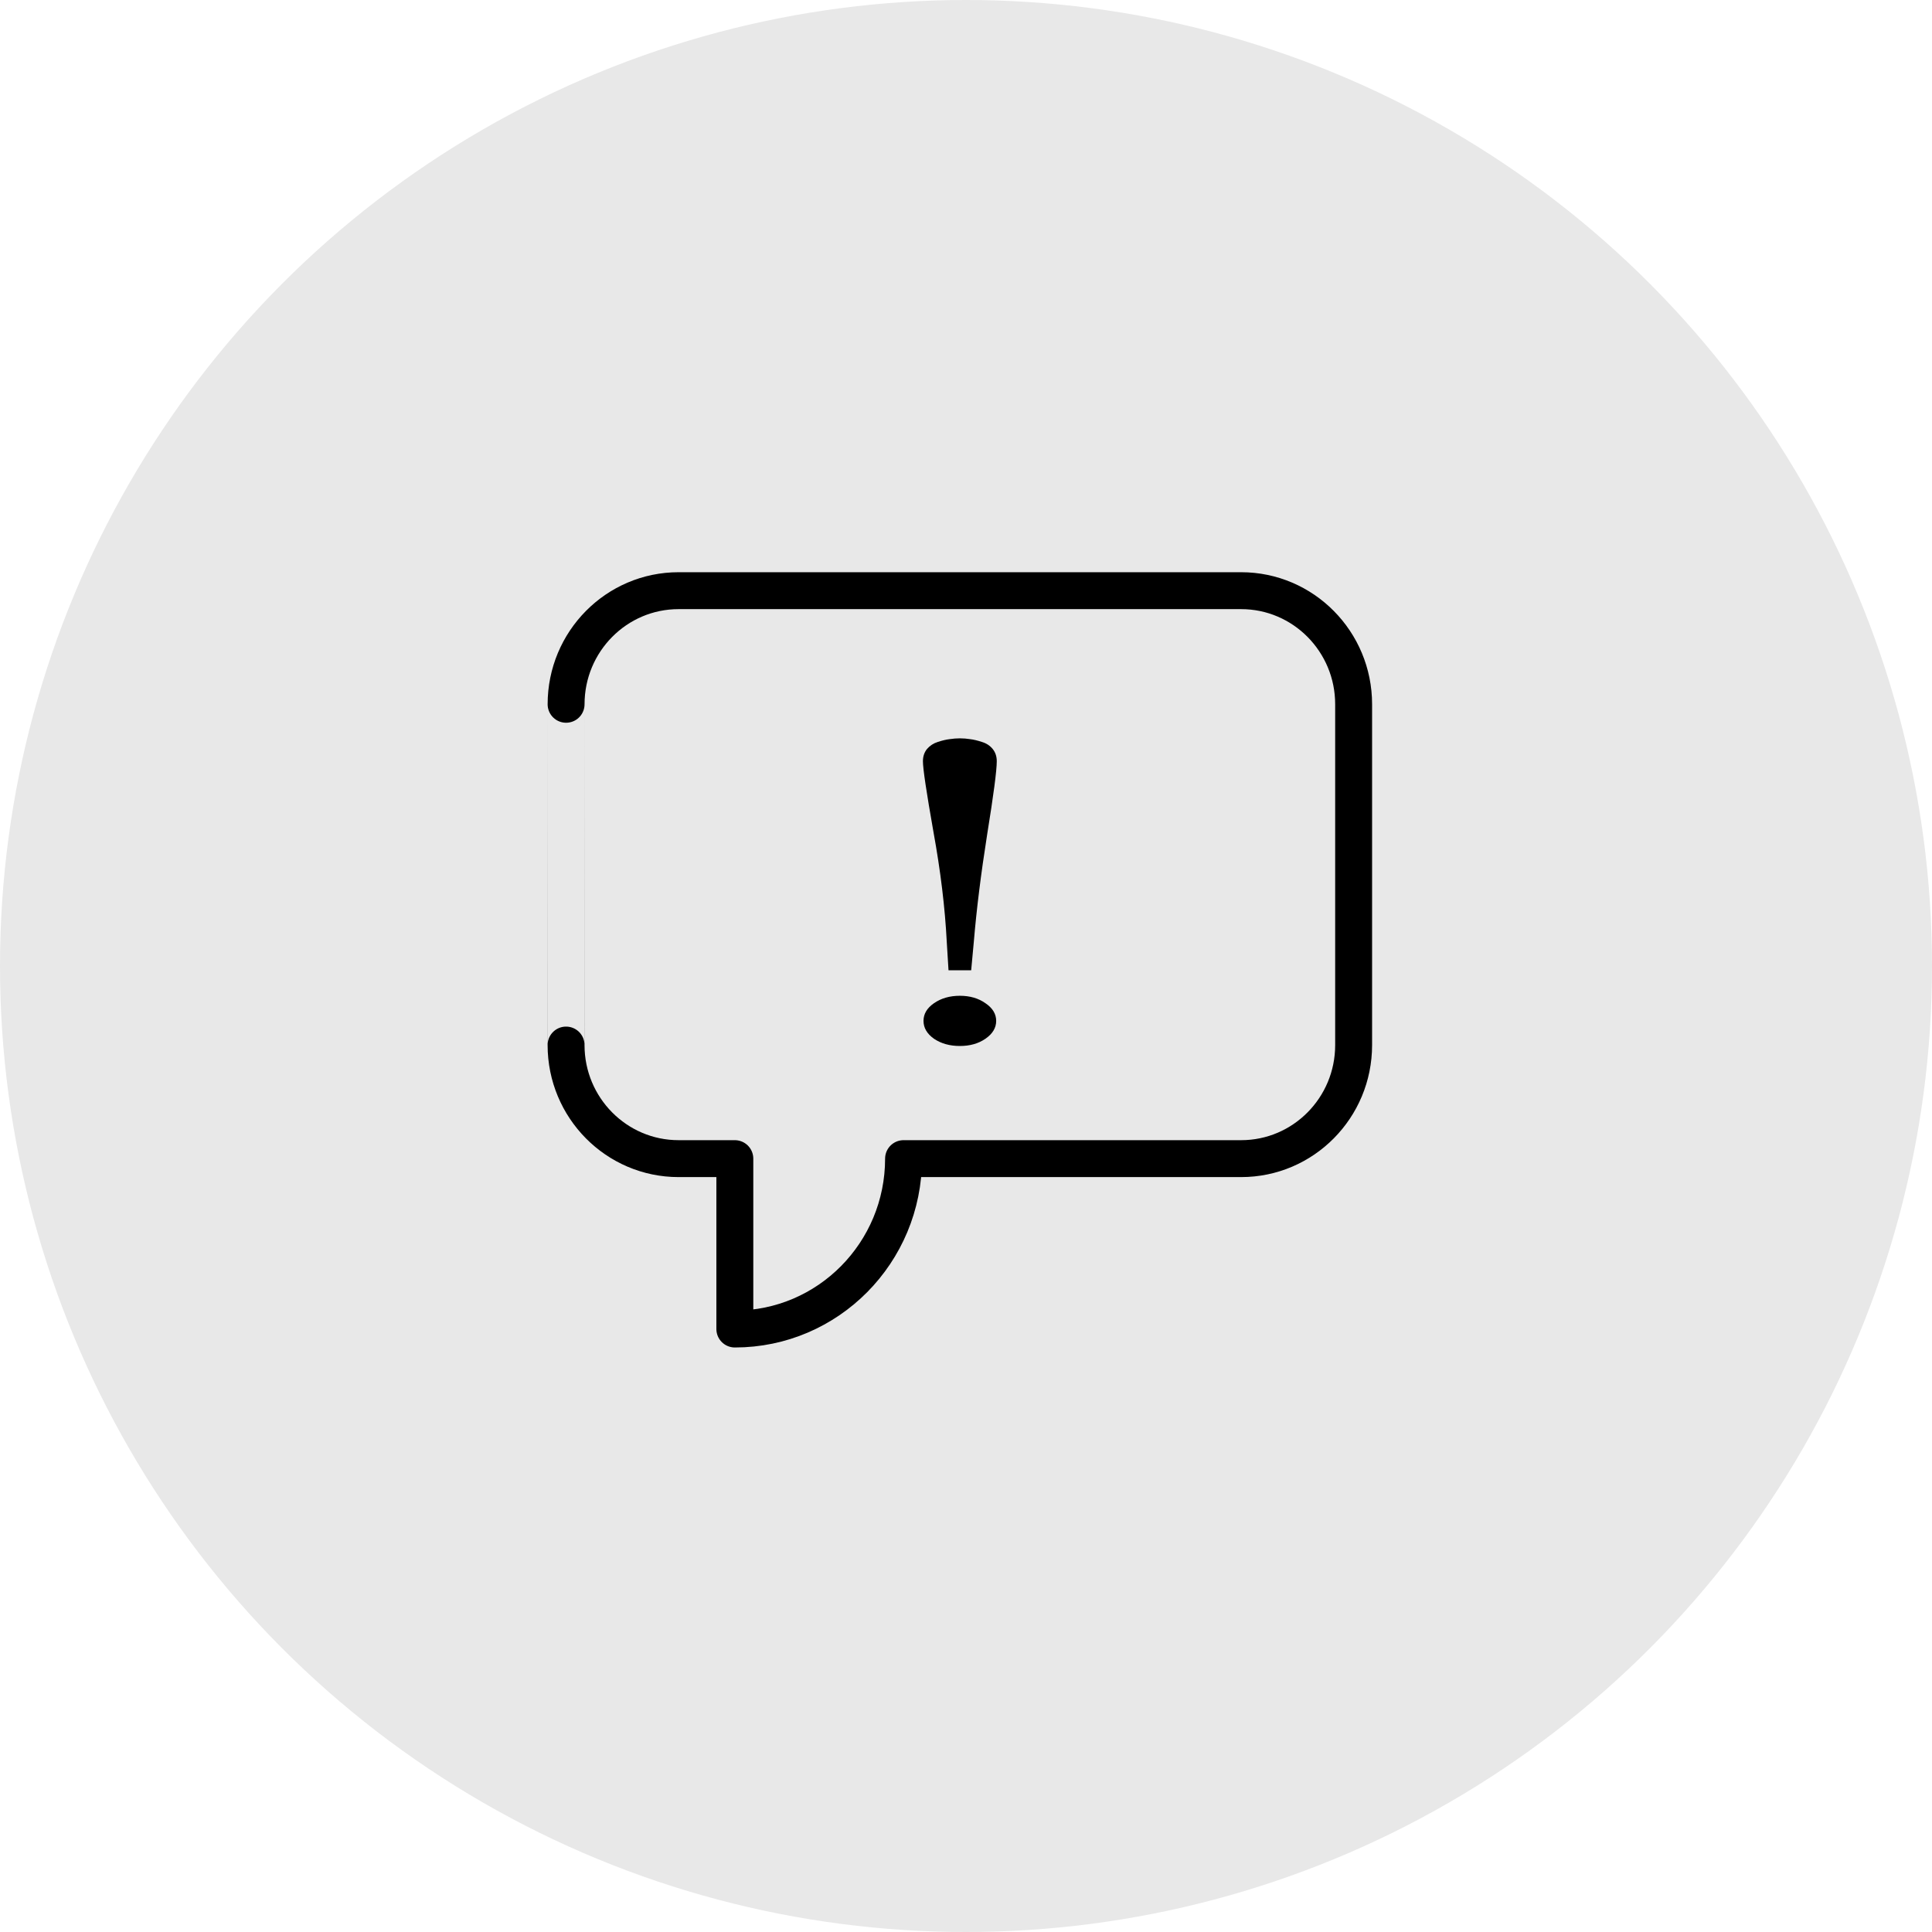 <?xml version="1.0" encoding="UTF-8"?> <svg xmlns="http://www.w3.org/2000/svg" width="157" height="157" viewBox="0 0 157 157" fill="none"> <circle cx="78.5" cy="78.5" r="78.5" fill="#E8E8E8"></circle> <path d="M59.712 94.154H55.143C50.094 94.154 46 90.021 46 84.924C46 84.924 46.002 57.231 46.002 57.232C46.002 52.135 50.094 48 55.144 48H100.859C105.907 48 110 52.133 110 57.231V84.924C110 90.021 105.907 94.154 100.859 94.154H73.426C73.426 101.799 67.286 108 59.715 108V94.154H59.712Z" stroke="black" stroke-width="3" stroke-miterlimit="10" stroke-linecap="round" stroke-linejoin="round"></path> <path d="M78.921 78.848H77.079L76.937 76.547C76.795 73.762 76.433 70.77 75.85 67.572C75.284 64.373 75 62.469 75 61.86C75 61.469 75.11 61.137 75.331 60.865C75.567 60.593 75.858 60.403 76.205 60.294C76.567 60.174 76.89 60.098 77.173 60.065C77.457 60.022 77.732 60 78 60C78.284 60 78.559 60.022 78.827 60.065C79.11 60.098 79.433 60.174 79.795 60.294C80.157 60.403 80.449 60.593 80.669 60.865C80.89 61.137 81 61.469 81 61.86C81 62.611 80.74 64.591 80.221 67.8C79.716 70.999 79.354 73.914 79.134 76.547L78.921 78.848ZM75.898 84.412C75.331 84.01 75.047 83.526 75.047 82.96C75.047 82.394 75.331 81.916 75.898 81.524C76.48 81.122 77.181 80.92 78 80.92C78.819 80.92 79.512 81.122 80.079 81.524C80.661 81.916 80.953 82.394 80.953 82.96C80.953 83.526 80.661 84.01 80.079 84.412C79.512 84.804 78.819 85 78 85C77.181 85 76.48 84.804 75.898 84.412Z" fill="black"></path> </svg> 